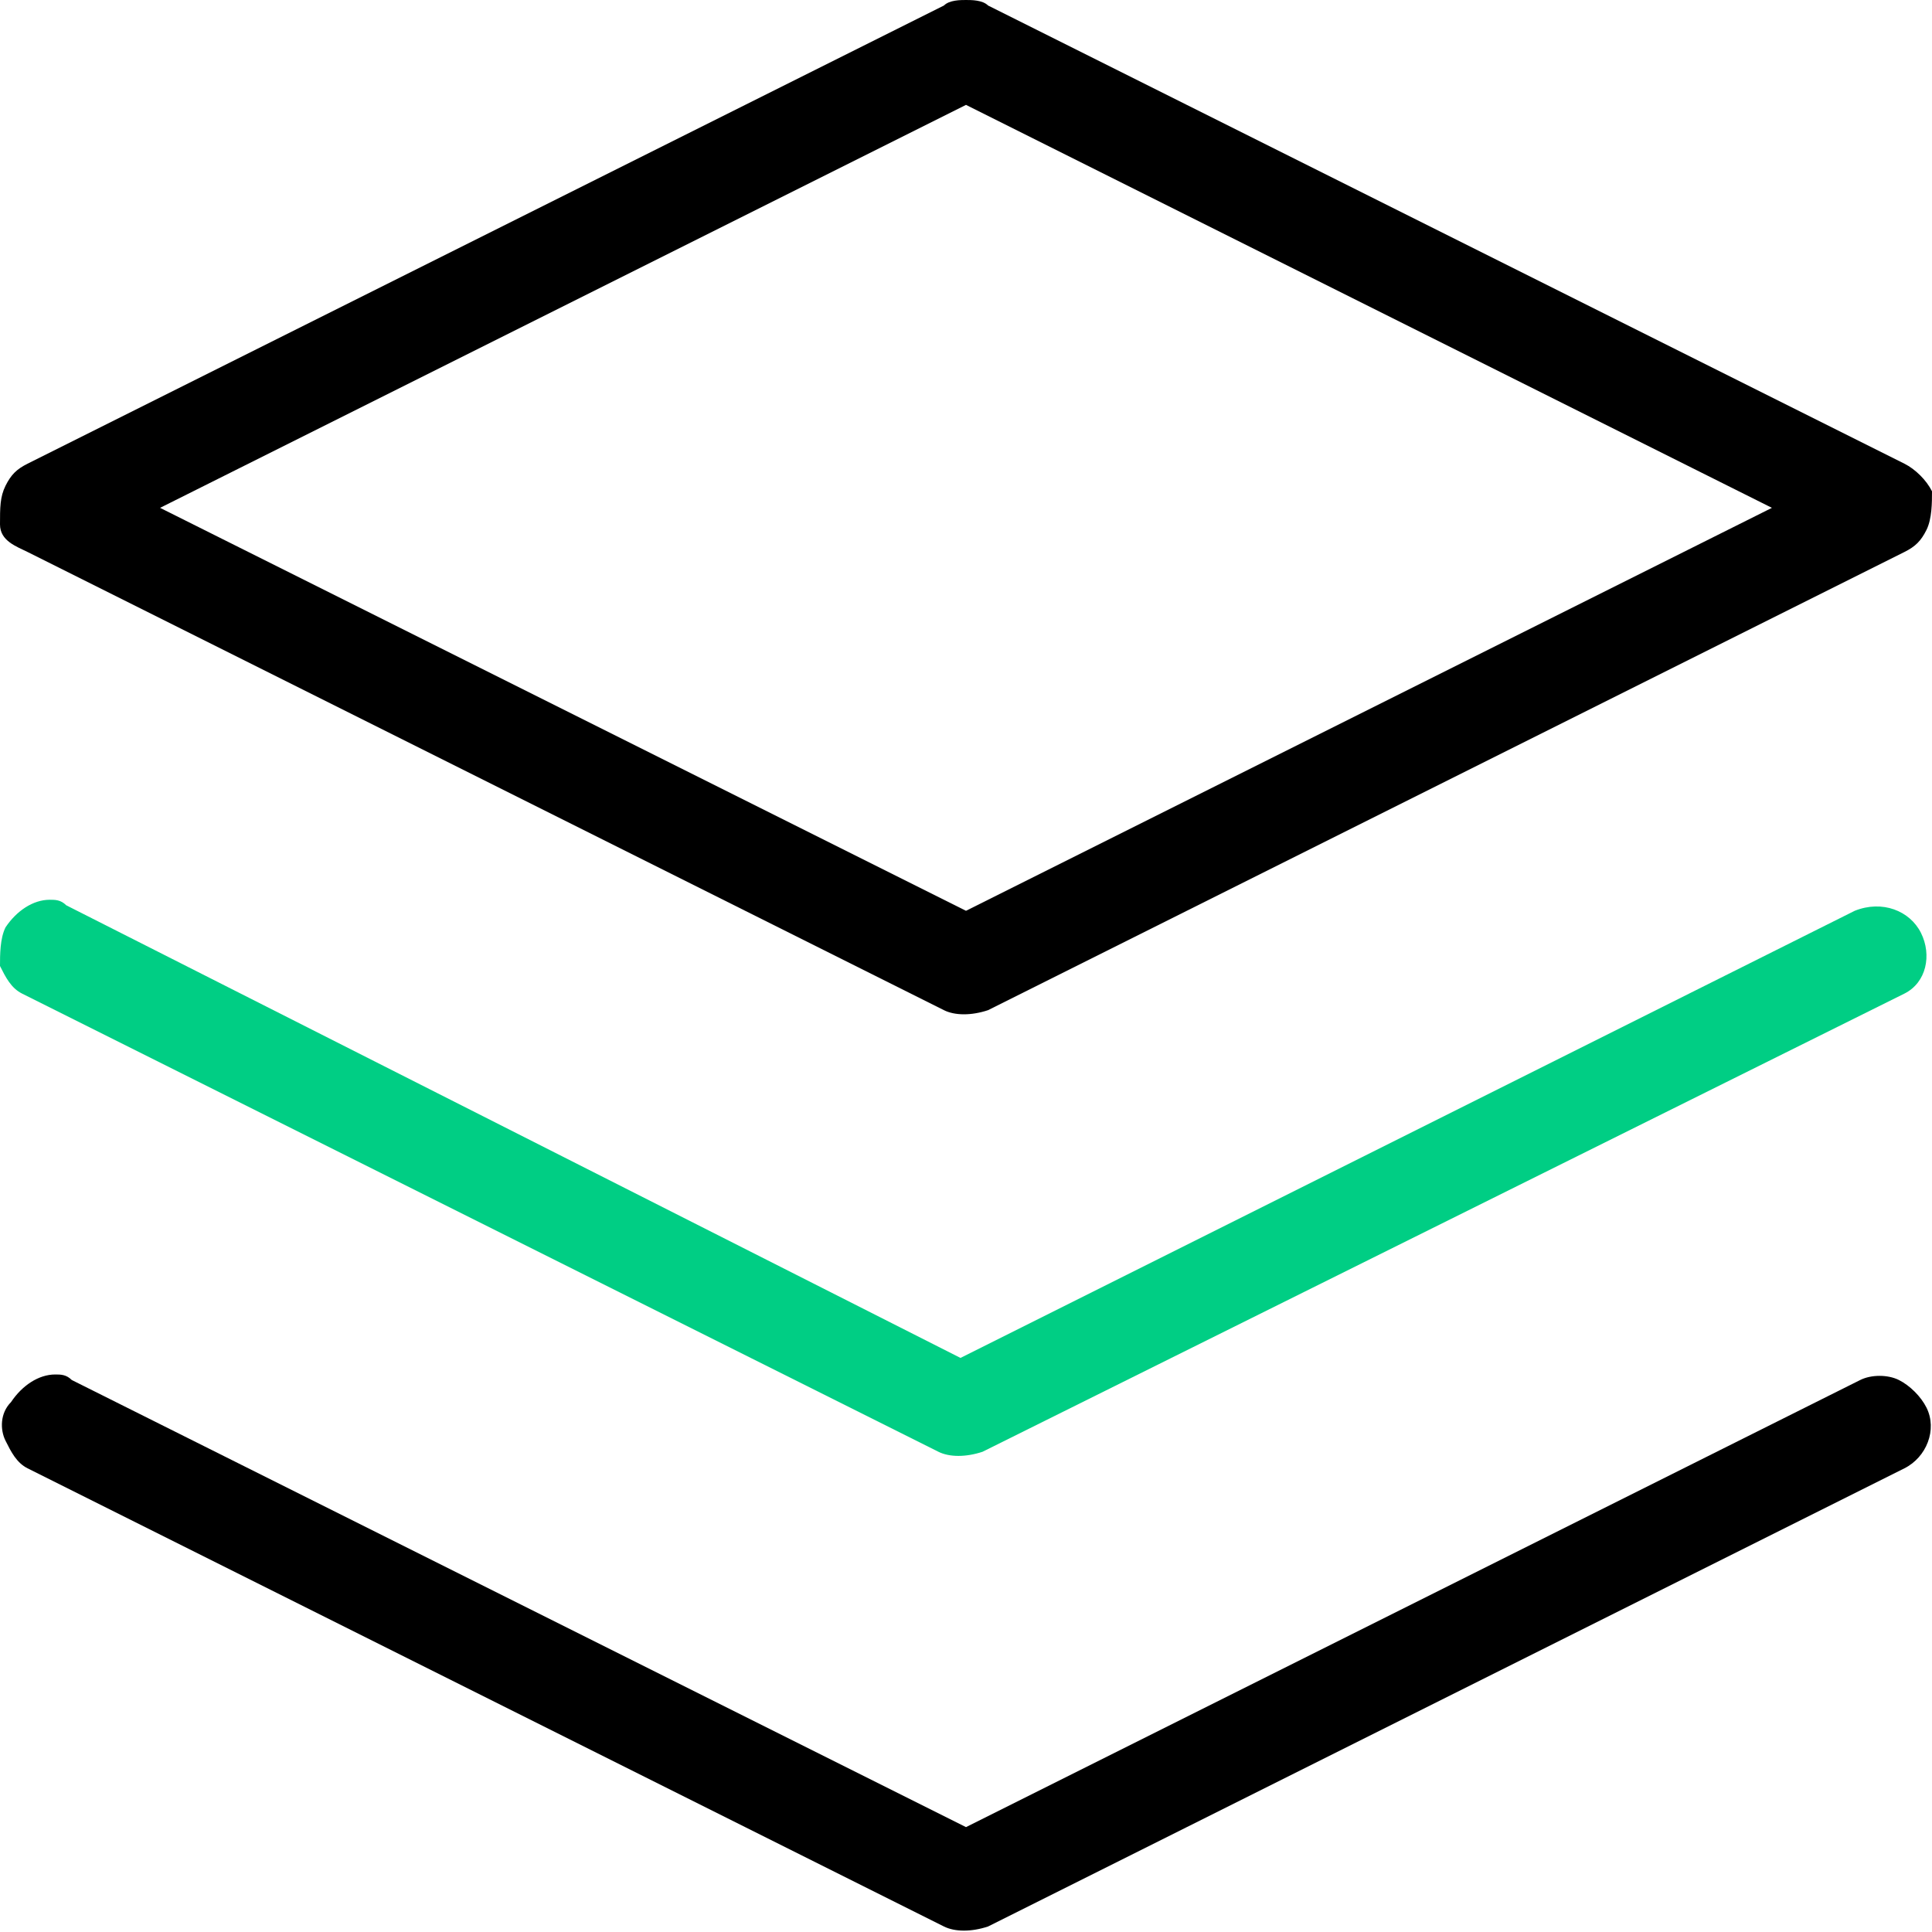 <svg width="35" height="35" viewBox="0 0 35 35" fill="none" xmlns="http://www.w3.org/2000/svg">
<g clip-path="url(#clip0_530_2421)">
<path d="M34.9 25.5C34.8 25.3 34.6 25.1 34.4 25C34.2 24.9 33.9 24.9 33.7 25L17.5 33.1L1.3 25C1.2 24.9 1.1 24.9 1 24.9C0.7 24.9 0.4 25.1 0.2 25.4C-1.2815e-05 25.6 -1.2815e-05 25.9 0.1 26.1C0.2 26.3 0.3 26.5 0.5 26.6L17.1 34.9C17.3 35 17.6 35 17.9 34.9L34.5 26.6C34.9 26.4 35.1 25.9 34.9 25.5Z" fill="black"/>
<path d="M34.5 8.4L17.9 0.1C17.8 0 17.6 0 17.5 0C17.4 0 17.2 0 17.1 0.1L0.5 8.4C0.3 8.5 0.2 8.6 0.1 8.8C0 9 0 9.2 0 9.5C0 9.8 0.3 9.9 0.5 10L17.1 18.3C17.3 18.4 17.6 18.4 17.9 18.3L34.5 10C34.7 9.9 34.8 9.8 34.9 9.6C35 9.4 35 9.1 35 8.9C34.9 8.7 34.7 8.5 34.5 8.4ZM17.5 16.5L2.9 9.2L17.5 1.9L32.1 9.2L17.5 16.5Z" fill="black"/>
<path d="M34.8 16.9C34.6 16.5 34.1 16.3 33.6 16.5L17.4 24.6L1.2 16.4C1.1 16.3 1 16.3 0.9 16.3C0.6 16.3 0.3 16.5 0.1 16.8C0 17 0 17.3 0 17.5C0.1 17.7 0.2 17.9 0.4 18L17 26.3C17.2 26.4 17.5 26.4 17.8 26.3L34.5 18C34.9 17.8 35 17.3 34.8 16.9Z" fill="#00CE84"/>
</g>
<defs>
<clipPath id="clip0_530_2421">
<rect width="35" height="35" fill="white"/>
</clipPath>
</defs>
</svg>
